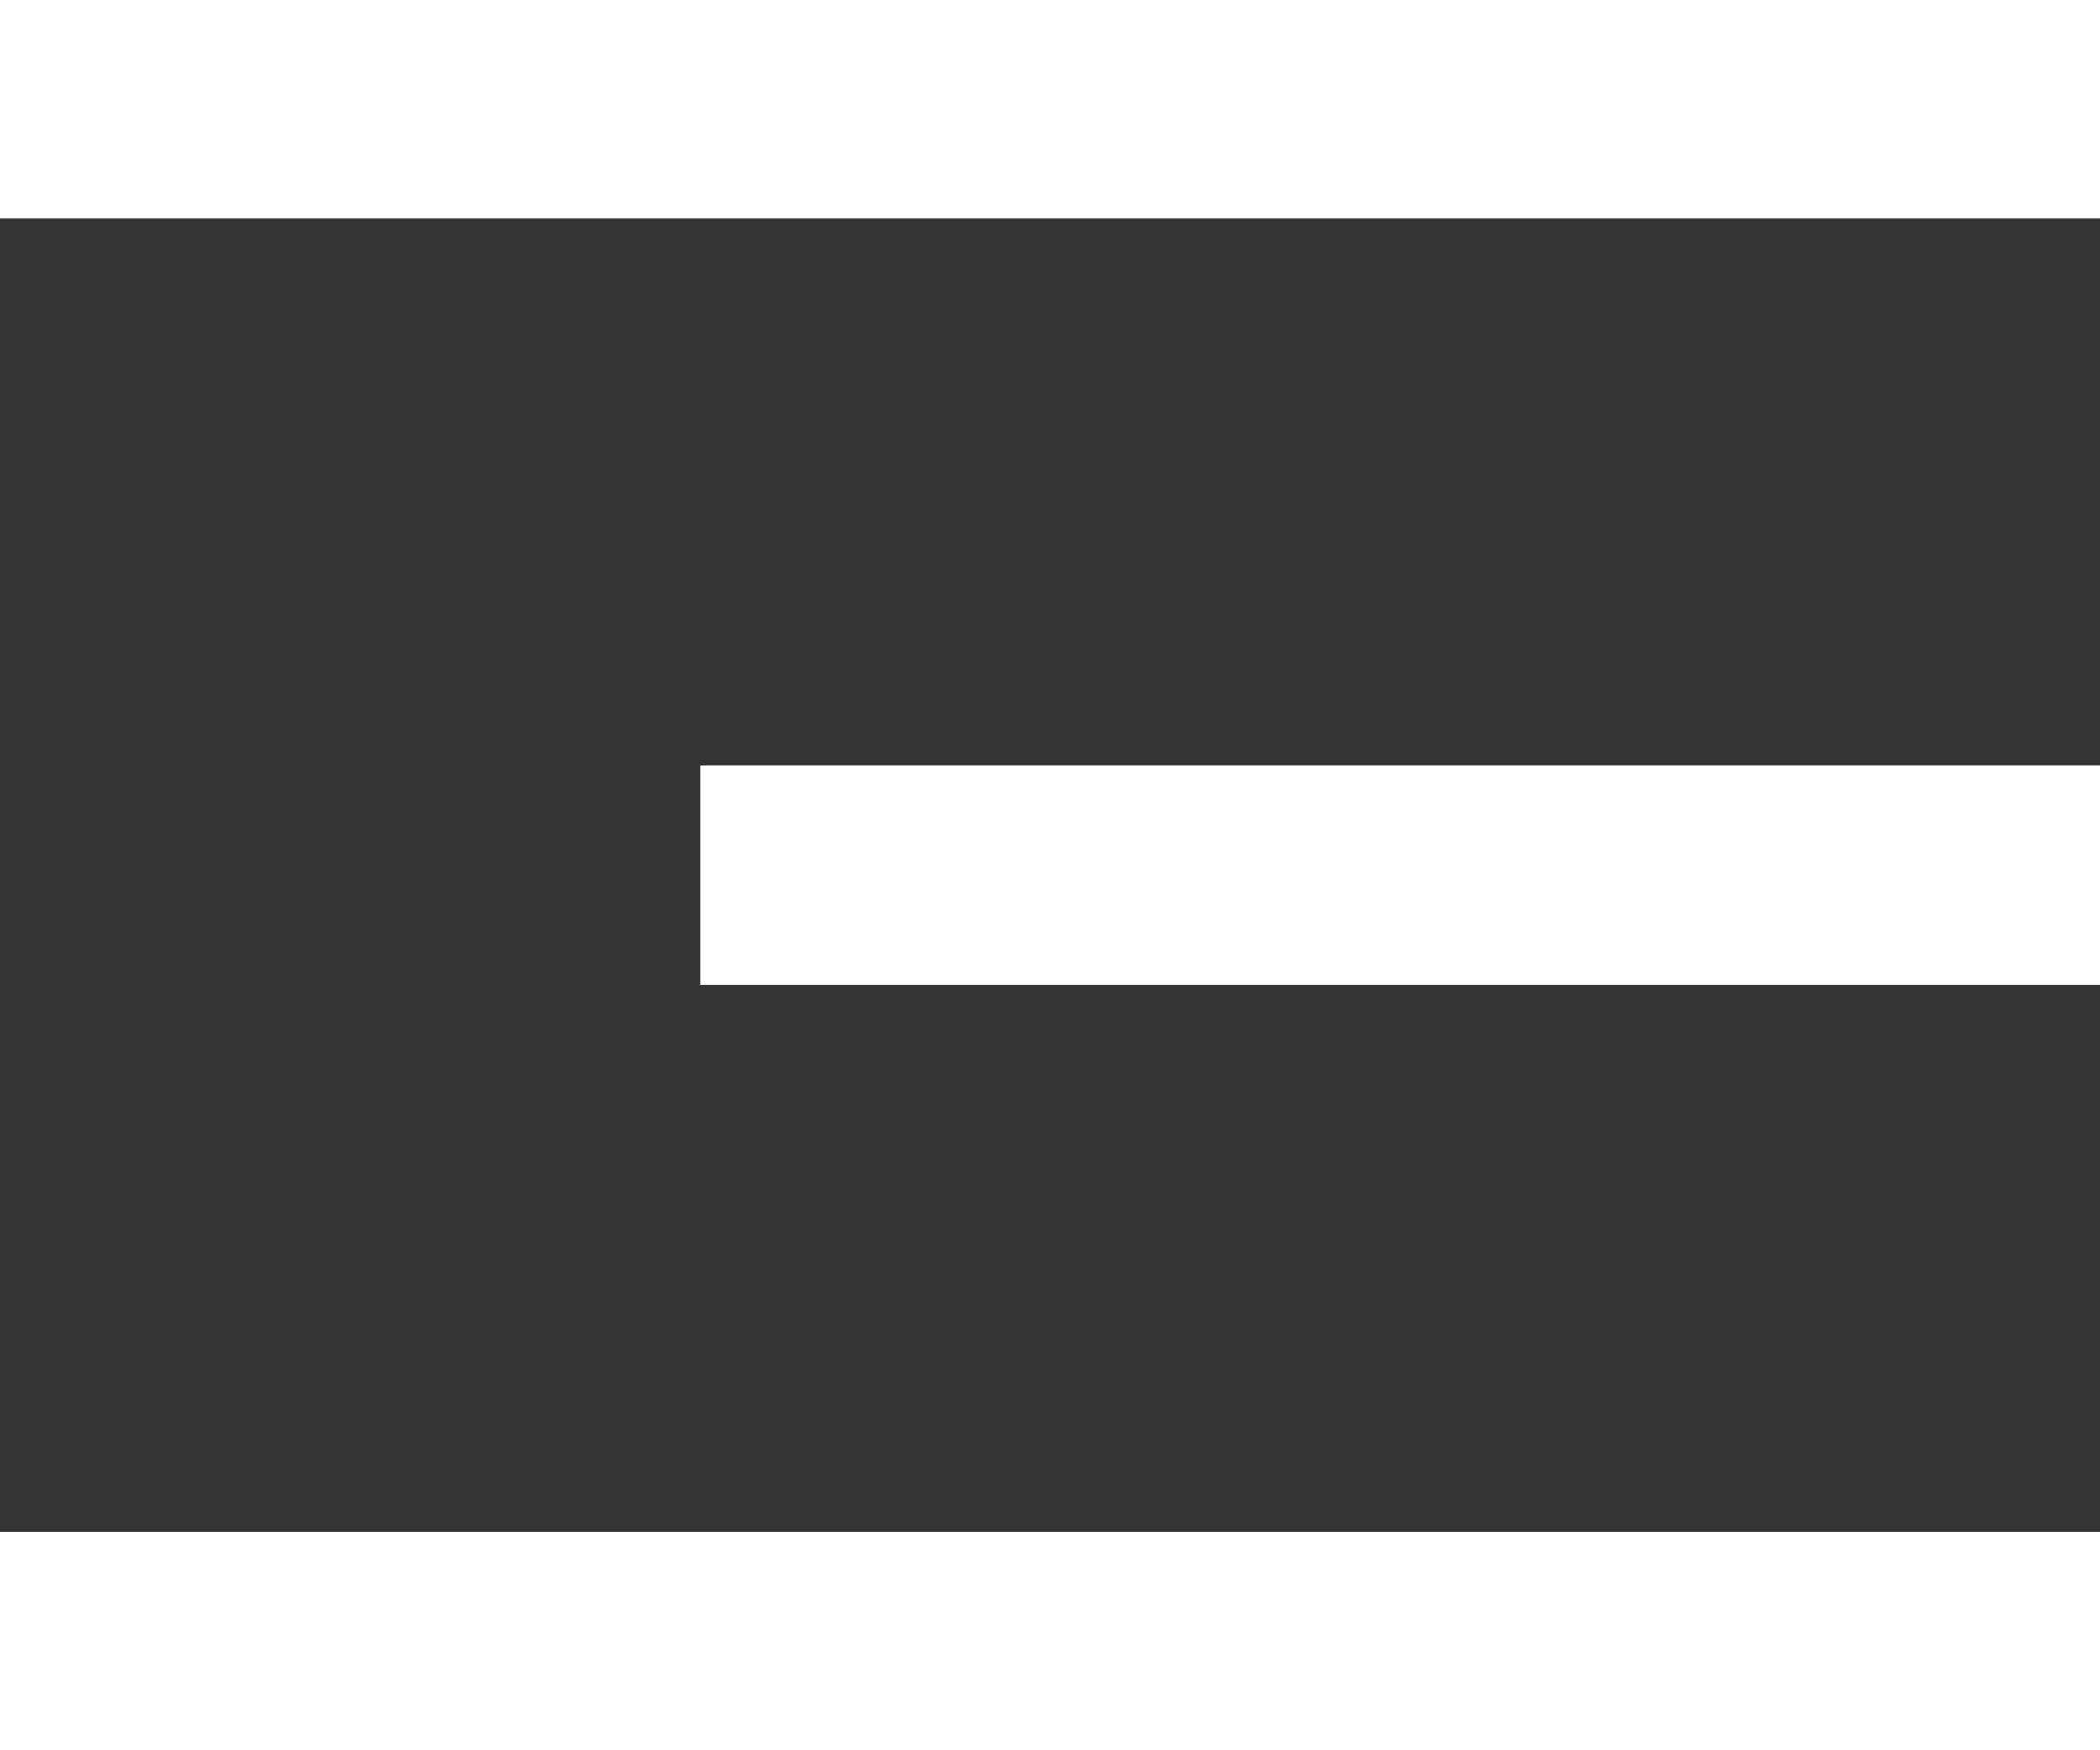 <svg width="24" height="20" viewBox="0 0 24 20" fill="none" xmlns="http://www.w3.org/2000/svg">
<rect x="0" y="0" width="24" height="20" fill="#333333" stroke="none"/>
<path d="M0 0H24V2.5H0V0ZM8 8.75H24V11.25H8V8.75ZM0 17.5H24V20H0V17.5Z" fill="white"/>
</svg>
